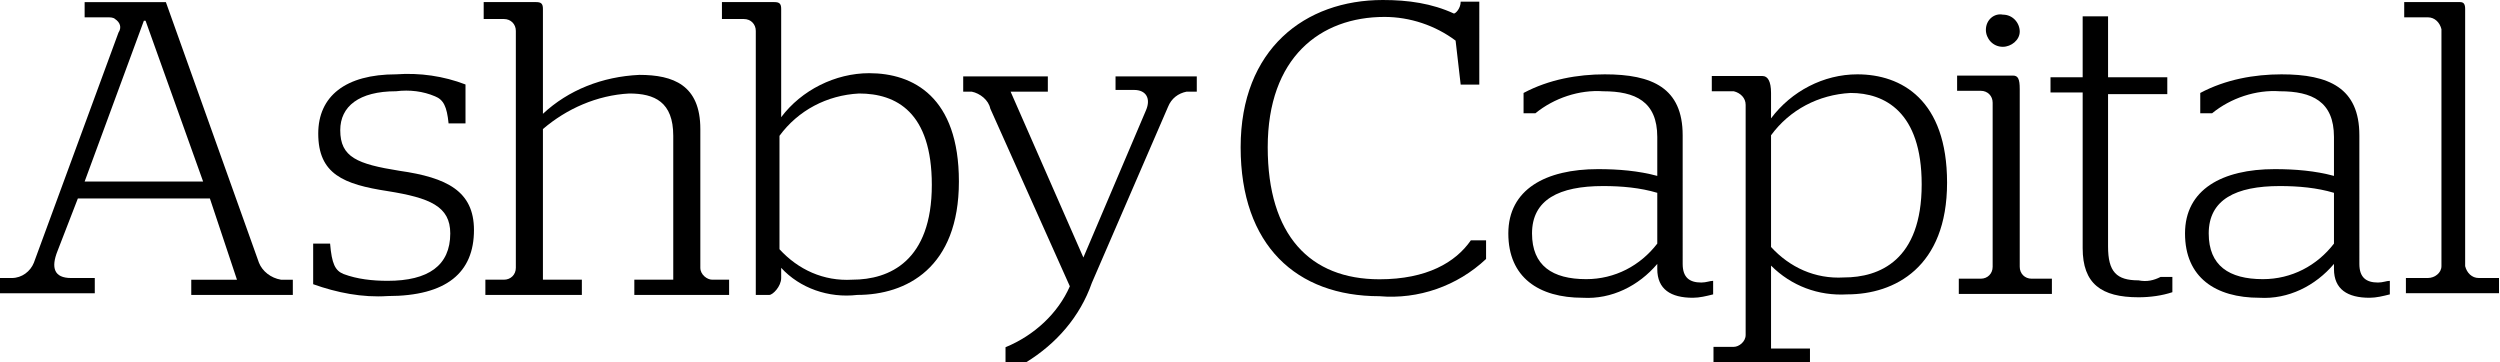 <?xml version="1.0" encoding="utf-8"?>
<!-- Generator: Adobe Illustrator 26.4.1, SVG Export Plug-In . SVG Version: 6.00 Build 0)  -->
<svg version="1.1" id="Layer_1" xmlns="http://www.w3.org/2000/svg" xmlns:xlink="http://www.w3.org/1999/xlink" x="0px" y="0px"
	 viewBox="0 0 147.7 21.4" style="enable-background:new 0 0 147.7 21.4;" xml:space="preserve">
<g id="Group_75" transform="translate(1140 32.648)">
	<g>
		<g id="Group_74" transform="translate(-1140 -32.648)">
			<g id="Group_62" transform="translate(0 0.125)">
				<path id="Path_250" d="M5,10.6h7L8.6,1.1H8.5L5,10.6z M12.4,11.6H4.6l-1.2,3.1c-0.4,1-0.2,1.6,0.8,1.6h1.4v0.9H0v-0.9h0.7
					c0.6,0,1.1-0.4,1.3-0.9L7,1.8C7.2,1.5,7.1,1.2,6.8,1C6.7,0.9,6.5,0.9,6.4,0.9H5V0h4.8l5.5,15.4c0.2,0.5,0.7,0.9,1.3,1h0.7v0.9
					h-6v-0.9h2.7L12.4,11.6z"/>
			</g>
			<g id="Group_63" transform="translate(18.502 4.391)">
				<path id="Path_251" d="M0,12.4V10h1c0.1,1.2,0.3,1.6,0.8,1.8c0.8,0.3,1.7,0.4,2.6,0.4c2.4,0,3.7-0.9,3.7-2.8
					c0-1.6-1.2-2.1-3.7-2.5C1.8,6.5,0.3,5.9,0.3,3.5C0.3,1.3,1.9,0,4.9,0C6.3-0.1,7.7,0.1,9,0.6v2.3h-1c-0.1-1-0.3-1.4-0.8-1.6
					C6.5,1,5.7,0.9,4.9,1C2.7,1,1.6,1.9,1.6,3.3c0,1.6,1,2,3.5,2.4c2.8,0.4,4.4,1.2,4.4,3.5c0,2.5-1.6,3.9-5.1,3.9
					C2.9,13.2,1.4,12.9,0,12.4"/>
			</g>
			<g id="Group_64" transform="translate(28.576 0.124)">
				<path id="Path_252" d="M3.5,16.4h2.3v0.9H0.1v-0.9h1.1c0.4,0,0.7-0.3,0.7-0.7v-14c0-0.4-0.3-0.7-0.7-0.7H0V0h3.1
					c0.3,0,0.4,0.1,0.4,0.4v6.2C5,5.2,7,4.4,9.2,4.3c2,0,3.6,0.6,3.6,3.2v8.2c0,0.4,0.4,0.7,0.7,0.7h1v0.9H8.9v-0.9h2.3V7.9
					c0-2-1.1-2.5-2.6-2.5C6.7,5.5,4.9,6.3,3.5,7.5L3.5,16.4z"/>
			</g>
			<g id="Group_65" transform="translate(42.652 0.124)">
				<path id="Path_253" d="M12.4,10.8c0-4.3-2.1-5.4-4.3-5.4c-1.9,0.1-3.6,1-4.7,2.5v6.7c1.1,1.2,2.6,1.9,4.3,1.8
					C9.9,16.4,12.4,15.3,12.4,10.8 M3.5,15.7v0.6c0,0.5-0.5,1-0.7,1H2V1.7c0-0.4-0.3-0.7-0.7-0.7H0V0h3.1c0.3,0,0.4,0.1,0.4,0.4v6.4
					c1.2-1.6,3.2-2.6,5.2-2.6c2.6,0,5.3,1.4,5.3,6.4c0,5.1-3.1,6.7-6,6.7C6.3,17.5,4.6,16.9,3.5,15.7"/>
			</g>
			<g id="Group_66" transform="translate(56.906 4.514)">
				<path id="Path_254" d="M2.5,16c1.7-0.7,3.1-2,3.8-3.6L1.6,1.9C1.5,1.4,1,1,0.5,0.9H0V0h5v0.9H2.8l4.3,9.8l3.7-8.7
					c0.3-0.7,0-1.2-0.7-1.2H9V0h4.8v0.9h-0.6c-0.5,0.1-0.9,0.4-1.1,0.9L7.6,12.2c-0.7,2-2.1,3.6-3.9,4.7H2.5L2.5,16z"/>
			</g>
			<g id="Group_67" transform="translate(73.297 0)">
				<path id="Path_255" d="M0,8.7c0,5.8,3.3,8.8,8.2,8.8c2.3,0.2,4.6-0.6,6.3-2.2v-1.1h-0.9c-0.9,1.3-2.6,2.3-5.4,2.3
					c-4.1,0-6.6-2.6-6.6-7.8C1.6,3.4,4.7,1,8.5,1c1.5,0,3,0.5,4.2,1.4L13,5h1.1V0.1H13c0,0.4-0.3,0.7-0.4,0.7C11.3,0.2,9.9,0,8.4,0
					C3.8,0,0,2.9,0,8.7"/>
			</g>
			<g id="Group_68" transform="translate(89.112 4.392)">
				<path id="Path_256" d="M1.4,9.4c0-2,1.6-2.8,4.2-2.8c1.1,0,2.2,0.1,3.2,0.4V10c-1,1.3-2.5,2.1-4.2,2.1
					C2.6,12.1,1.4,11.3,1.4,9.4 M0.9,1.1v1.2h0.7c1.1-0.9,2.6-1.4,4-1.3c1.9,0,3.2,0.6,3.2,2.7V6C7.7,5.7,6.5,5.6,5.3,5.6
					C2.2,5.6,0,6.8,0,9.4c0,2.6,1.8,3.8,4.4,3.8c1.7,0.1,3.3-0.7,4.4-2v0.3c0,1.2,0.8,1.7,2.1,1.7c0.4,0,0.8-0.1,1.2-0.2v-0.8
					c-0.2,0-0.4,0.1-0.7,0.1c-0.7,0-1.1-0.3-1.1-1.1V3.6C10.3,0.8,8.5,0,5.7,0C4.1,0,2.4,0.3,0.9,1.1"/>
			</g>
			<g id="Group_69" transform="translate(101.133 4.392)">
				<path id="Path_257" d="M3.5,10.2V3.6c1.1-1.5,2.8-2.4,4.7-2.5c2,0,4.2,1.1,4.2,5.4c0,4.5-2.5,5.5-4.6,5.5
					C6.1,12.1,4.6,11.4,3.5,10.2 M3.5,2.6V1.1c0-0.7-0.2-1-0.5-1H0v0.9h1.3C1.7,1.1,2,1.4,2,1.8v13.6c0,0.4-0.4,0.7-0.7,0.7H0.1V17
					h5.7v-0.8H3.5v-4.9C4.7,12.5,6.3,13.1,8,13c2.8,0,5.9-1.6,5.9-6.6c0-4.9-2.7-6.4-5.3-6.4C6.6,0,4.7,1,3.5,2.6"/>
			</g>
			<g id="Group_70" transform="translate(115.626 0.765)">
				<path id="Path_258" d="M0,3.7v0.9h1.4c0.4,0,0.7,0.3,0.7,0.7V15c0,0.4-0.3,0.7-0.7,0.7H0.1v0.9h5.5v-0.9H4.4
					c-0.4,0-0.7-0.3-0.7-0.7V4.5c0-0.6-0.1-0.8-0.4-0.8H0z M1.7,1c0,0.5,0.4,1,1,1c0,0,0,0,0,0c0.5,0,1-0.4,1-0.9c0,0,0,0,0,0
					c0-0.5-0.4-1-1-1c0,0,0,0,0,0C2.2,0,1.7,0.4,1.7,1C1.7,0.9,1.7,1,1.7,1"/>
			</g>
			<g id="Group_71" transform="translate(121.144 0.963)">
				<path id="Path_259" d="M1.9,0v3.6H0v0.9h1.9v9.2c0,2.1,1.1,2.9,3.3,2.9c0.7,0,1.4-0.1,2-0.3v-0.9H6.5c-0.4,0.2-0.8,0.3-1.3,0.2
					c-1.3,0-1.8-0.5-1.8-2v-9h3.5V3.6H3.4V0H1.9z"/>
			</g>
			<g id="Group_72" transform="translate(129.091 4.392)">
				<path id="Path_260" d="M1.4,9.4c0-2,1.6-2.8,4.2-2.8c1.1,0,2.2,0.1,3.2,0.4V10c-1,1.3-2.5,2.1-4.2,2.1
					C2.6,12.1,1.4,11.3,1.4,9.4 M0.9,1.1v1.2h0.7c1.1-0.9,2.6-1.4,4-1.3c1.9,0,3.2,0.6,3.2,2.7V6C7.7,5.7,6.5,5.6,5.3,5.6
					C2.2,5.6,0,6.8,0,9.4c0,2.6,1.8,3.8,4.4,3.8c1.7,0.1,3.3-0.7,4.4-2v0.3c0,1.2,0.8,1.7,2.1,1.7c0.4,0,0.8-0.1,1.2-0.2v-0.8
					c-0.2,0-0.4,0.1-0.7,0.1c-0.7,0-1.1-0.3-1.1-1.1V3.6C10.3,0.8,8.5,0,5.7,0C4.1,0,2.4,0.3,0.9,1.1"/>
			</g>
			<g id="Group_73" transform="translate(142.041 0.124)">
				<path id="Path_261" d="M0,0v0.9h1.4c0.4,0,0.7,0.3,0.8,0.7v14c0,0.4-0.4,0.7-0.8,0.7H0.1v0.9h5.5v-0.9H4.4
					c-0.4,0-0.7-0.3-0.8-0.7V0.4C3.6,0.1,3.5,0,3.3,0H0z"/>
			</g>
		</g>
	</g>
</g>
</svg>
